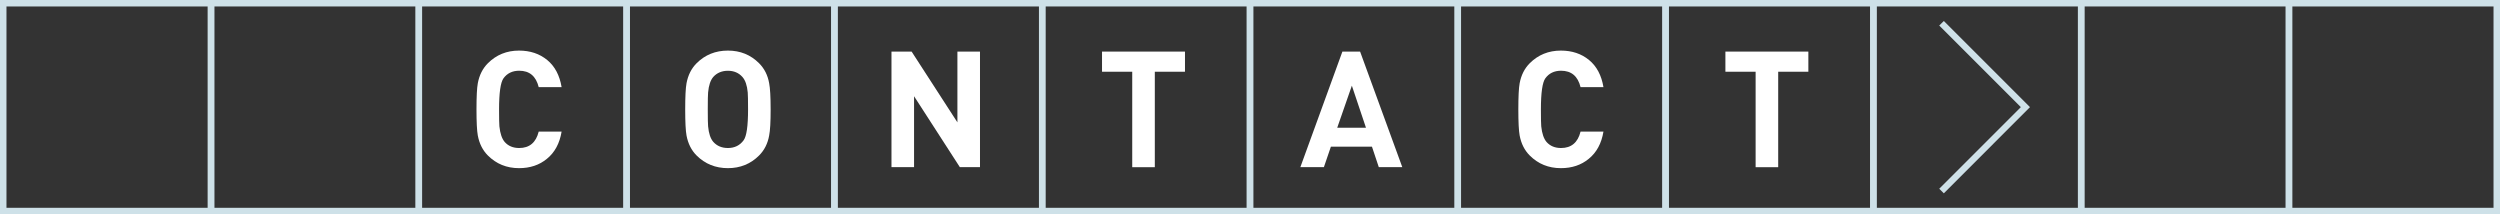 <?xml version="1.0" encoding="UTF-8"?>
<svg id="_レイヤー_2" data-name="レイヤー 2" xmlns="http://www.w3.org/2000/svg" viewBox="0 0 625.62 53.62">
  <rect x="0" y="0" width="625.62" height="53.62" fill="#333333" stroke="none"/>
  <defs>
    <style>
      .cls-1 {
        fill: #cee1e8;
      }

      .cls-1, .cls-2 {
        stroke-width: 0px;
      }

      .cls-2 {
        fill: #fff;
      }
    </style>
  </defs>
  <g id="_文字" data-name="文字">
    <g>
      <g>
        <path class="cls-1" d="m53.62,53.62H0V0h53.62v53.62Zm-52-1.62h50.38V1.62H1.62v50.38Z"/>
        <path class="cls-1" d="m105.62,53.62h-53.62V0h53.62v53.62Zm-52-1.62h50.38V1.62h-50.38v50.38Z"/>
        <path class="cls-1" d="m157.62,53.62h-53.62V0h53.62v53.62Zm-52-1.62h50.38V1.62h-50.38v50.38Z"/>
        <path class="cls-1" d="m209.62,53.62h-53.62V0h53.62v53.62Zm-52-1.62h50.38V1.62h-50.38v50.38Z"/>
        <path class="cls-1" d="m261.62,53.62h-53.62V0h53.62v53.62Zm-52-1.62h50.38V1.62h-50.38v50.38Z"/>
        <path class="cls-1" d="m313.62,53.62h-53.62V0h53.62v53.62Zm-52-1.62h50.38V1.62h-50.38v50.38Z"/>
        <path class="cls-1" d="m365.62,53.62h-53.62V0h53.62v53.62Zm-52-1.62h50.38V1.62h-50.38v50.38Z"/>
        <path class="cls-1" d="m417.62,53.62h-53.62V0h53.62v53.62Zm-52-1.62h50.38V1.62h-50.38v50.38Z"/>
        <path class="cls-1" d="m469.62,53.62h-53.62V0h53.62v53.62Zm-52-1.62h50.38V1.62h-50.38v50.38Z"/>
        <path class="cls-1" d="m521.62,53.62h-53.62V0h53.62v53.62Zm-52-1.62h50.38V1.62h-50.38v50.38Z"/>
        <path class="cls-1" d="m573.62,53.62h-53.62V0h53.62v53.62Zm-52-1.62h50.38V1.62h-50.38v50.38Z"/>
        <path class="cls-1" d="m625.62,53.62h-53.62V0h53.62v53.62Zm-52-1.62h50.38V1.62h-50.38v50.38Z"/>
        <polygon class="cls-1" points="486.44 48.38 485.29 47.23 505.71 26.81 485.29 6.39 486.44 5.25 508 26.81 486.44 48.38"/>
      </g>
      <path class="cls-2" d="m140.54,32.94c-.49,2.95-1.72,5.23-3.7,6.82-1.87,1.54-4.18,2.32-6.95,2.32-3.09,0-5.69-1.06-7.8-3.17-1.3-1.3-2.14-2.97-2.52-5-.22-1.19-.33-3.37-.33-6.54s.11-5.35.33-6.54c.38-2.03,1.22-3.7,2.52-5,2.11-2.11,4.71-3.17,7.8-3.17,2.79,0,5.14.79,7.05,2.36,1.91,1.57,3.11,3.83,3.6,6.78h-5.73c-.68-2.74-2.3-4.1-4.88-4.1-1.71,0-3.02.64-3.94,1.91-.73,1.03-1.1,3.62-1.1,7.76,0,2.25.03,3.66.08,4.23.19,1.81.64,3.13,1.34,3.94.89,1,2.1,1.5,3.62,1.5,2.57,0,4.2-1.37,4.88-4.1h5.73Z"/>
      <path class="cls-2" d="m192.85,27.37c0,3.14-.12,5.32-.37,6.54-.35,2-1.19,3.67-2.52,5-2.11,2.11-4.71,3.17-7.8,3.17s-5.73-1.06-7.84-3.17c-1.3-1.3-2.14-2.97-2.52-5-.22-1.19-.33-3.37-.33-6.54s.11-5.35.33-6.54c.38-2.03,1.22-3.7,2.52-5,2.11-2.11,4.73-3.17,7.84-3.17s5.69,1.06,7.8,3.17c1.33,1.33,2.17,2.99,2.52,5,.24,1.22.37,3.4.37,6.54Zm-5.65,0c0-2.22-.03-3.63-.08-4.22-.16-1.79-.61-3.09-1.34-3.9-.92-1.03-2.13-1.54-3.62-1.54s-2.74.51-3.66,1.54c-.7.81-1.14,2.11-1.3,3.9-.05.49-.08,1.9-.08,4.22s.03,3.74.08,4.23c.16,1.79.6,3.09,1.3,3.9.92,1.03,2.14,1.54,3.66,1.54,1.68,0,2.99-.65,3.94-1.95.73-1,1.1-3.57,1.1-7.72Z"/>
      <path class="cls-2" d="m296.55,17.95h-7.56v23.89h-5.65v-23.89h-7.56v-5.04h20.76v5.04Z"/>
      <path class="cls-2" d="m245.24,41.83h-5.04l-11.46-17.75v17.75h-5.65V12.91h5.04l11.46,17.71V12.91h5.65v28.92Z"/>
      <path class="cls-2" d="m350.93,41.83h-5.89l-1.71-5.12h-10.28l-1.75,5.12h-5.89l10.52-28.92h4.43l10.56,28.92Zm-9.1-9.87l-3.53-10.52-3.66,10.52h7.19Z"/>
      <path class="cls-2" d="m401.26,32.94c-.49,2.95-1.72,5.23-3.7,6.82-1.87,1.54-4.18,2.32-6.95,2.32-3.09,0-5.69-1.06-7.8-3.17-1.3-1.3-2.14-2.97-2.52-5-.22-1.19-.33-3.37-.33-6.54s.11-5.35.33-6.54c.38-2.03,1.22-3.7,2.52-5,2.11-2.11,4.71-3.17,7.8-3.17,2.79,0,5.14.79,7.05,2.36,1.91,1.57,3.11,3.83,3.6,6.78h-5.73c-.68-2.74-2.3-4.1-4.88-4.1-1.71,0-3.02.64-3.94,1.91-.73,1.03-1.1,3.62-1.1,7.76,0,2.25.03,3.66.08,4.23.19,1.81.64,3.13,1.34,3.94.89,1,2.1,1.5,3.62,1.5,2.57,0,4.2-1.37,4.88-4.1h5.73Z"/>
      <path class="cls-2" d="m452.55,17.95h-7.56v23.89h-5.65v-23.89h-7.56v-5.04h20.76v5.04Z"/>
    </g>
  </g>
</svg>